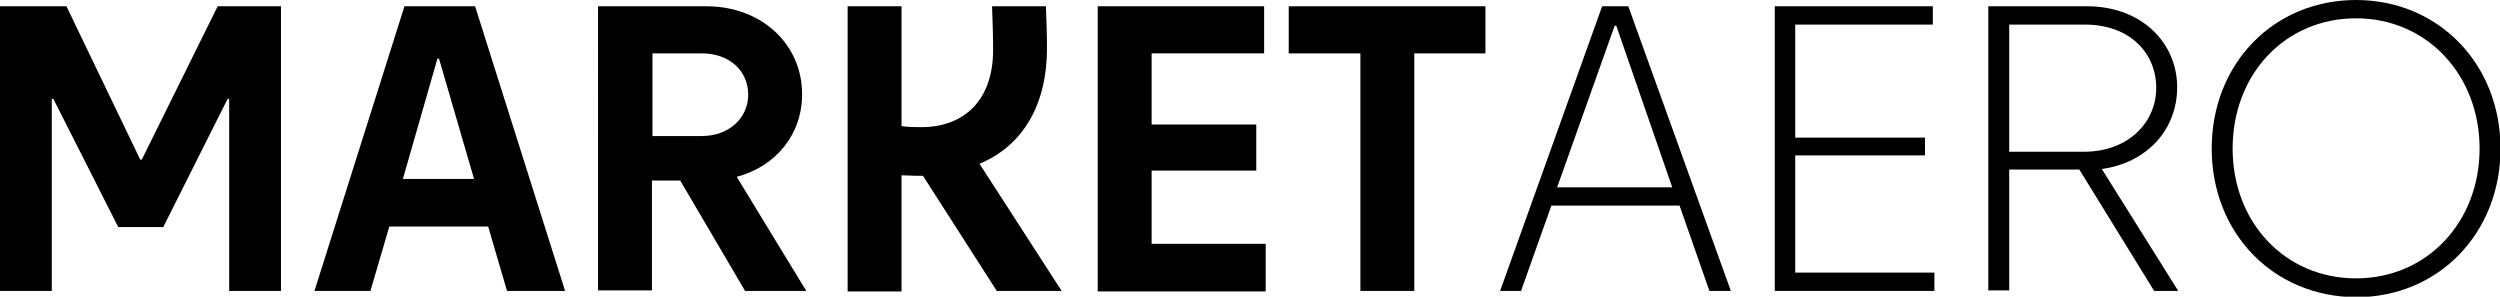 <?xml version="1.0" encoding="utf-8"?>
<!-- Generator: Adobe Illustrator 26.2.0, SVG Export Plug-In . SVG Version: 6.00 Build 0)  -->
<svg version="1.1" id="Ebene_1" xmlns="http://www.w3.org/2000/svg" xmlns:xlink="http://www.w3.org/1999/xlink" x="0px" y="0px"
	 viewBox="0 0 477.8 56.7" style="enable-background:new 0 0 477.8 56.7;" xml:space="preserve">
<g>
	<path d="M22.6,43.4L10.2,18.9H9.9v36.7H0V1.2h12.7l14.1,29.3h0.3L41.6,1.2h12.1v54.4h-9.9V18.9h-0.3L31.2,43.4H22.6z"/>
	<path d="M77.3,1.2h13.5L108,55.6H96.9l-3.6-12.3H74.4l-3.6,12.3H60.1L77.3,1.2z M77,34.2h13.6l-6.7-23h-0.3L77,34.2z"/>
	<path d="M130,34.5h-5.4v21h-10.3V1.2h20.7c10.6,0,18.3,7.3,18.3,16.8c0,7.7-5,13.8-12.5,15.8l13.3,21.8h-11.7L130,34.5z M143,18.1
		c0-4.4-3.4-7.9-8.9-7.9h-9.4V26h9.4C139.6,26,143,22.3,143,18.1z"/>
	<path d="M162,1.2h10.3v22.9c1.2,0.2,2.5,0.2,3.8,0.2c8.3,0,13.7-5.3,13.7-14.7c0-2.7-0.1-5.9-0.2-8.4h10.3c0.1,2.7,0.2,5.6,0.2,8
		c0,10.7-4.5,18.6-12.9,22.1l15.7,24.3h-12.4l-14.1-22c-0.4,0-0.9,0-1.3,0c-0.9,0-1.9-0.1-2.8-0.1v22.2H162V1.2z"/>
	<path d="M209.8,1.2h31.8v9h-21.5v13.6h20v8.8h-20v14h21.8v9.1h-32.1V1.2z"/>
	<path d="M259.9,10.2h-13.6v-9h37.6v9h-13.6v45.4h-10.3V10.2z"/>
	<path d="M306.2,1.2h5l19.6,54.4h-4.1l-5.7-16.3h-24.5l-5.8,16.3h-4L306.2,1.2z M297.6,35.8h22L308.9,4.9h-0.3L297.6,35.8z"/>
	<path d="M339.2,1.2h30.2v3.5h-26.3v21.6h24.8v3.4h-24.8v22.4h26.6v3.5h-30.5V1.2z"/>
	<path d="M397.4,32.4H384v23.1H380V1.2h18.9c10.2,0,17.2,6.8,17.2,15.5c0,8-5.7,14.4-14.4,15.6l14.6,23.3h-4.6L397.4,32.4z
		 M412.1,16.8c0-6.7-5.1-12.1-13.6-12.1H384v24.3h14.5C406.9,28.9,412.1,23.3,412.1,16.8z"/>
	<path d="M422.7,28.4c0-16.2,11.8-28.4,27.6-28.4c15.7,0,27.6,12.2,27.6,28.4c0,16.1-11.8,28.4-27.6,28.4
		C434.4,56.7,422.7,44.5,422.7,28.4z M473.9,28.4c0-14.1-10.1-24.9-23.6-24.9c-13.6,0-23.6,10.7-23.6,24.9c0,14.1,10,24.8,23.6,24.8
		C463.8,53.2,473.9,42.5,473.9,28.4z"/>
</g>
</svg>
